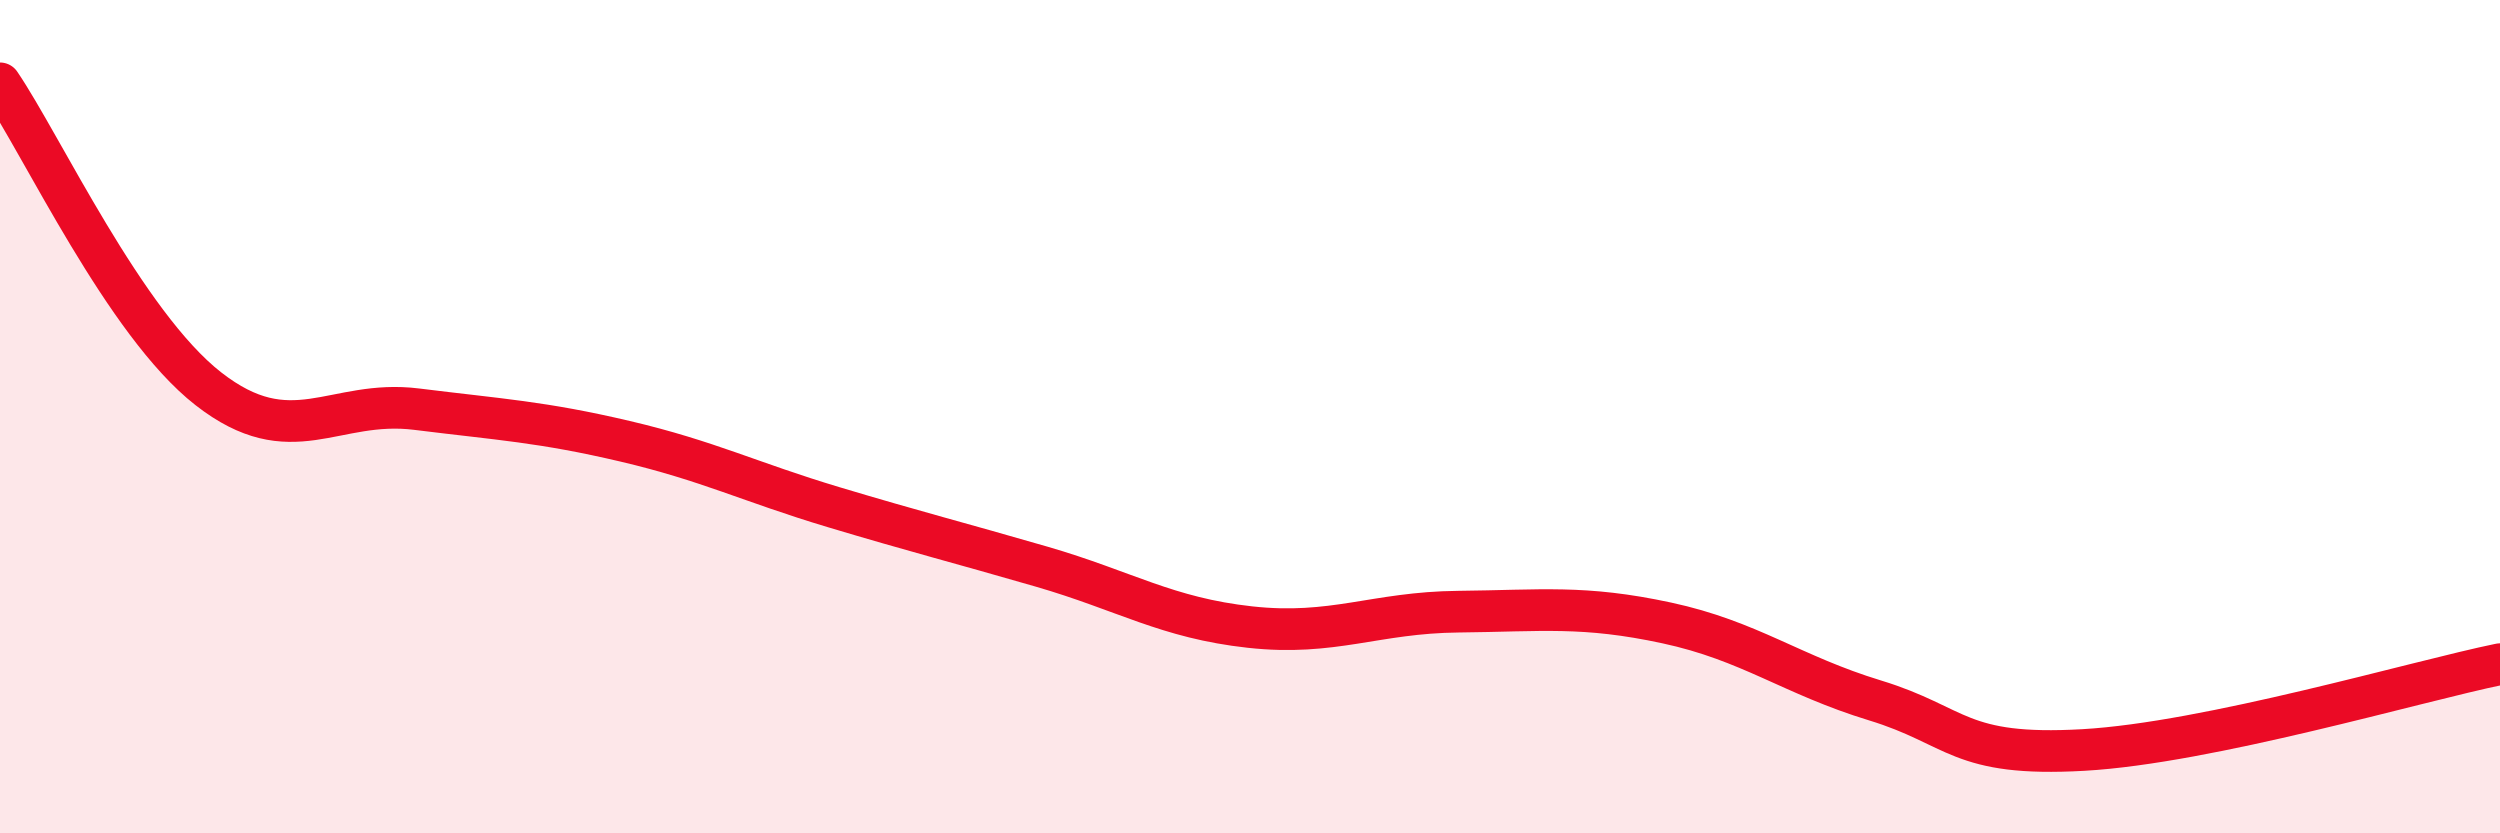 
    <svg width="60" height="20" viewBox="0 0 60 20" xmlns="http://www.w3.org/2000/svg">
      <path
        d="M 0,2 C 1,3.47 3,7.77 5,9.33 C 7,10.89 8,9.57 10,9.82 C 12,10.07 13,10.12 15,10.59 C 17,11.06 18,11.57 20,12.17 C 22,12.77 23,13.02 25,13.6 C 27,14.18 28,14.83 30,15.05 C 32,15.27 33,14.7 35,14.68 C 37,14.66 38,14.52 40,14.95 C 42,15.38 43,16.2 45,16.81 C 47,17.42 47,18.17 50,18 C 53,17.83 58,16.35 60,15.94L60 20L0 20Z"
        fill="#EB0A25"
        opacity="0.1"
        stroke-linecap="round"
        stroke-linejoin="round"
      />
      <path
        d="M 0,2 C 1,3.47 3,7.77 5,9.33 C 7,10.89 8,9.57 10,9.82 C 12,10.07 13,10.12 15,10.59 C 17,11.06 18,11.57 20,12.17 C 22,12.77 23,13.02 25,13.6 C 27,14.18 28,14.83 30,15.05 C 32,15.27 33,14.7 35,14.68 C 37,14.66 38,14.52 40,14.95 C 42,15.38 43,16.2 45,16.81 C 47,17.42 47,18.17 50,18 C 53,17.83 58,16.35 60,15.94"
        stroke="#EB0A25"
        stroke-width="1"
        fill="none"
        stroke-linecap="round"
        stroke-linejoin="round"
      />
    </svg>
  